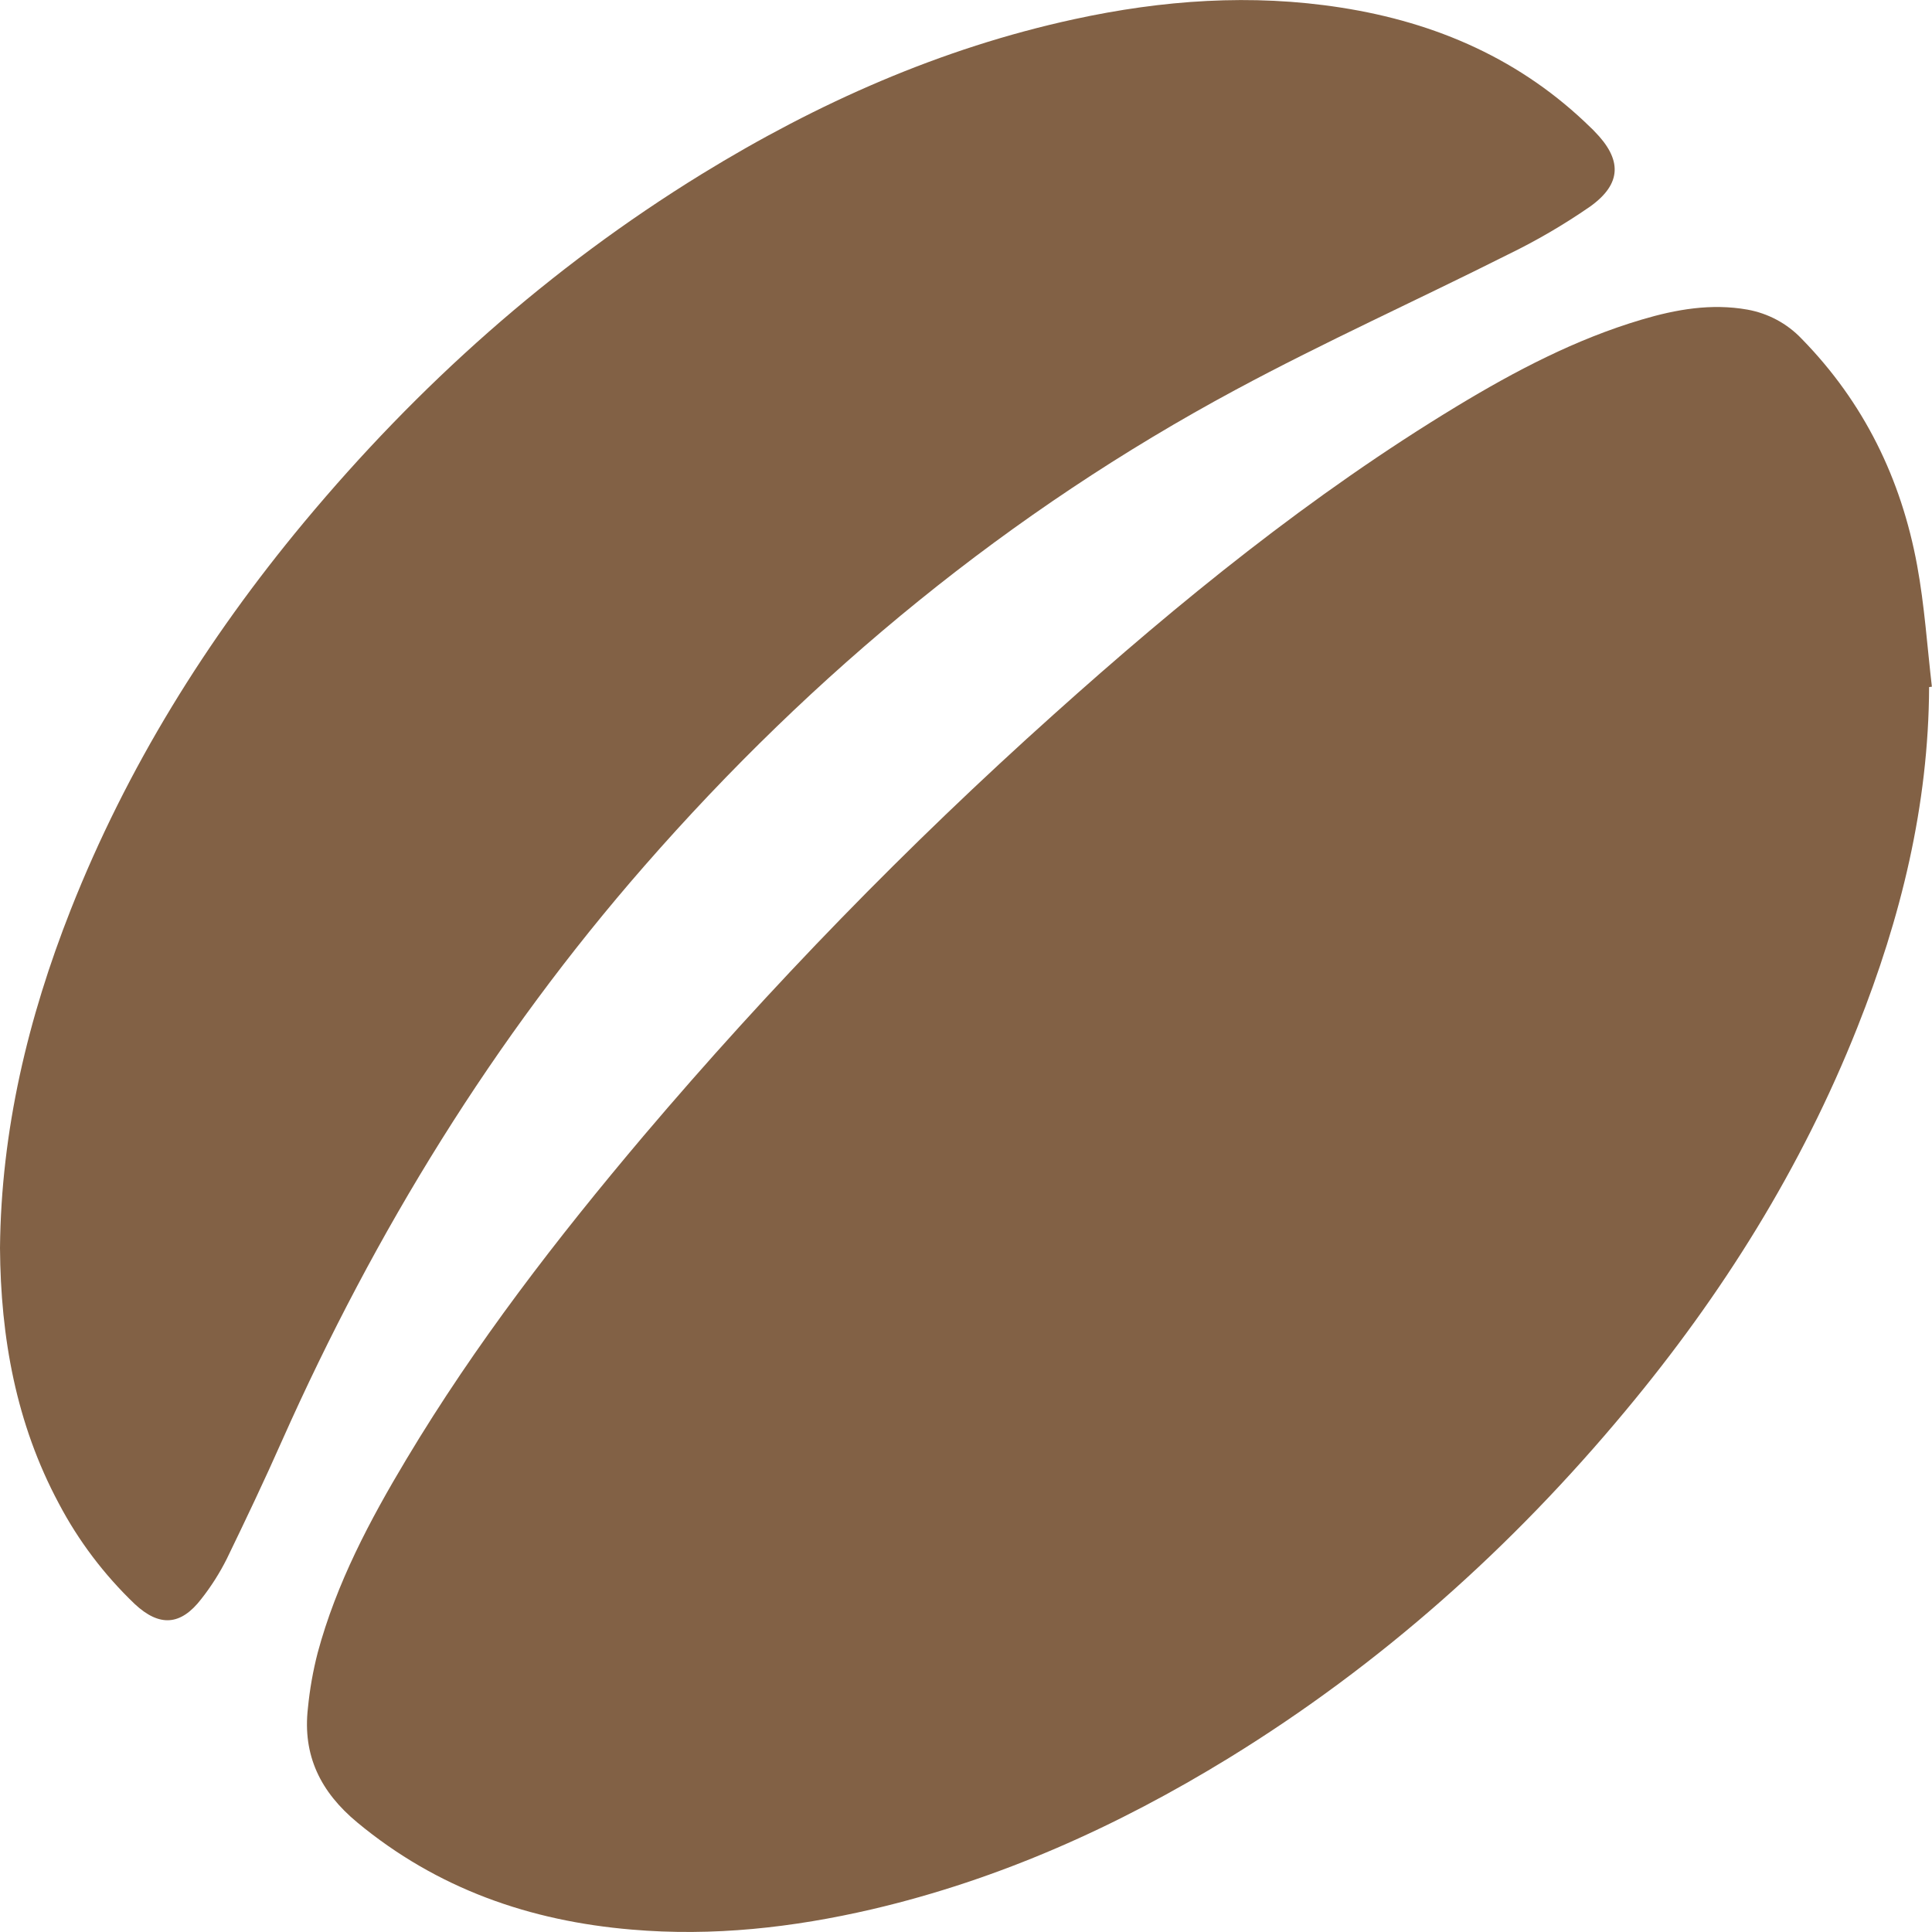 <svg width="16" height="16" viewBox="0 0 16 16" fill="none" xmlns="http://www.w3.org/2000/svg"><g clip-path="url(#clip0_586_1117)" fill="#826145"><path d="M15.976 5.69C15.972 6.67 15.742 7.603 15.382 8.508C14.919 9.674 14.263 10.722 13.463 11.682C12.521 12.815 11.434 13.786 10.177 14.559C9.255 15.125 8.278 15.565 7.221 15.812C6.566 15.964 5.904 16.038 5.231 15.98C4.388 15.909 3.621 15.642 2.959 15.093C2.655 14.841 2.505 14.539 2.55 14.146C2.565 13.991 2.592 13.838 2.631 13.687C2.786 13.112 3.062 12.591 3.366 12.084C3.937 11.13 4.613 10.255 5.328 9.409C6.38 8.169 7.514 7.003 8.725 5.918C9.771 4.979 10.859 4.095 12.064 3.365C12.548 3.072 13.049 2.809 13.595 2.647C13.881 2.562 14.171 2.511 14.471 2.564C14.643 2.595 14.8 2.679 14.92 2.805C15.436 3.332 15.745 3.965 15.877 4.683C15.938 5.014 15.96 5.352 15.999 5.687L15.976 5.69Z"/><path d="M0 10.335C0.009 9.362 0.231 8.433 0.586 7.533C1.051 6.356 1.711 5.295 2.518 4.325C3.463 3.19 4.552 2.217 5.811 1.442C6.771 0.852 7.79 0.399 8.896 0.159C9.627 0 10.364 -0.053 11.106 0.063C11.896 0.186 12.6 0.493 13.178 1.061C13.187 1.069 13.195 1.077 13.203 1.086C13.434 1.319 13.434 1.521 13.168 1.711C12.951 1.861 12.723 1.994 12.486 2.109C11.738 2.485 10.973 2.83 10.235 3.227C8.36 4.235 6.739 5.567 5.337 7.171C4.088 8.6 3.108 10.197 2.337 11.928C2.191 12.258 2.036 12.584 1.879 12.908C1.82 13.026 1.749 13.138 1.667 13.242C1.497 13.463 1.321 13.475 1.116 13.284C0.863 13.042 0.65 12.761 0.487 12.451C0.133 11.79 0.005 11.077 0 10.335Z"/></g><defs><clipPath id="clip0_586_1117"><path fill="#fff" d="M0 0H16V16H0z"/></clipPath></defs></svg>